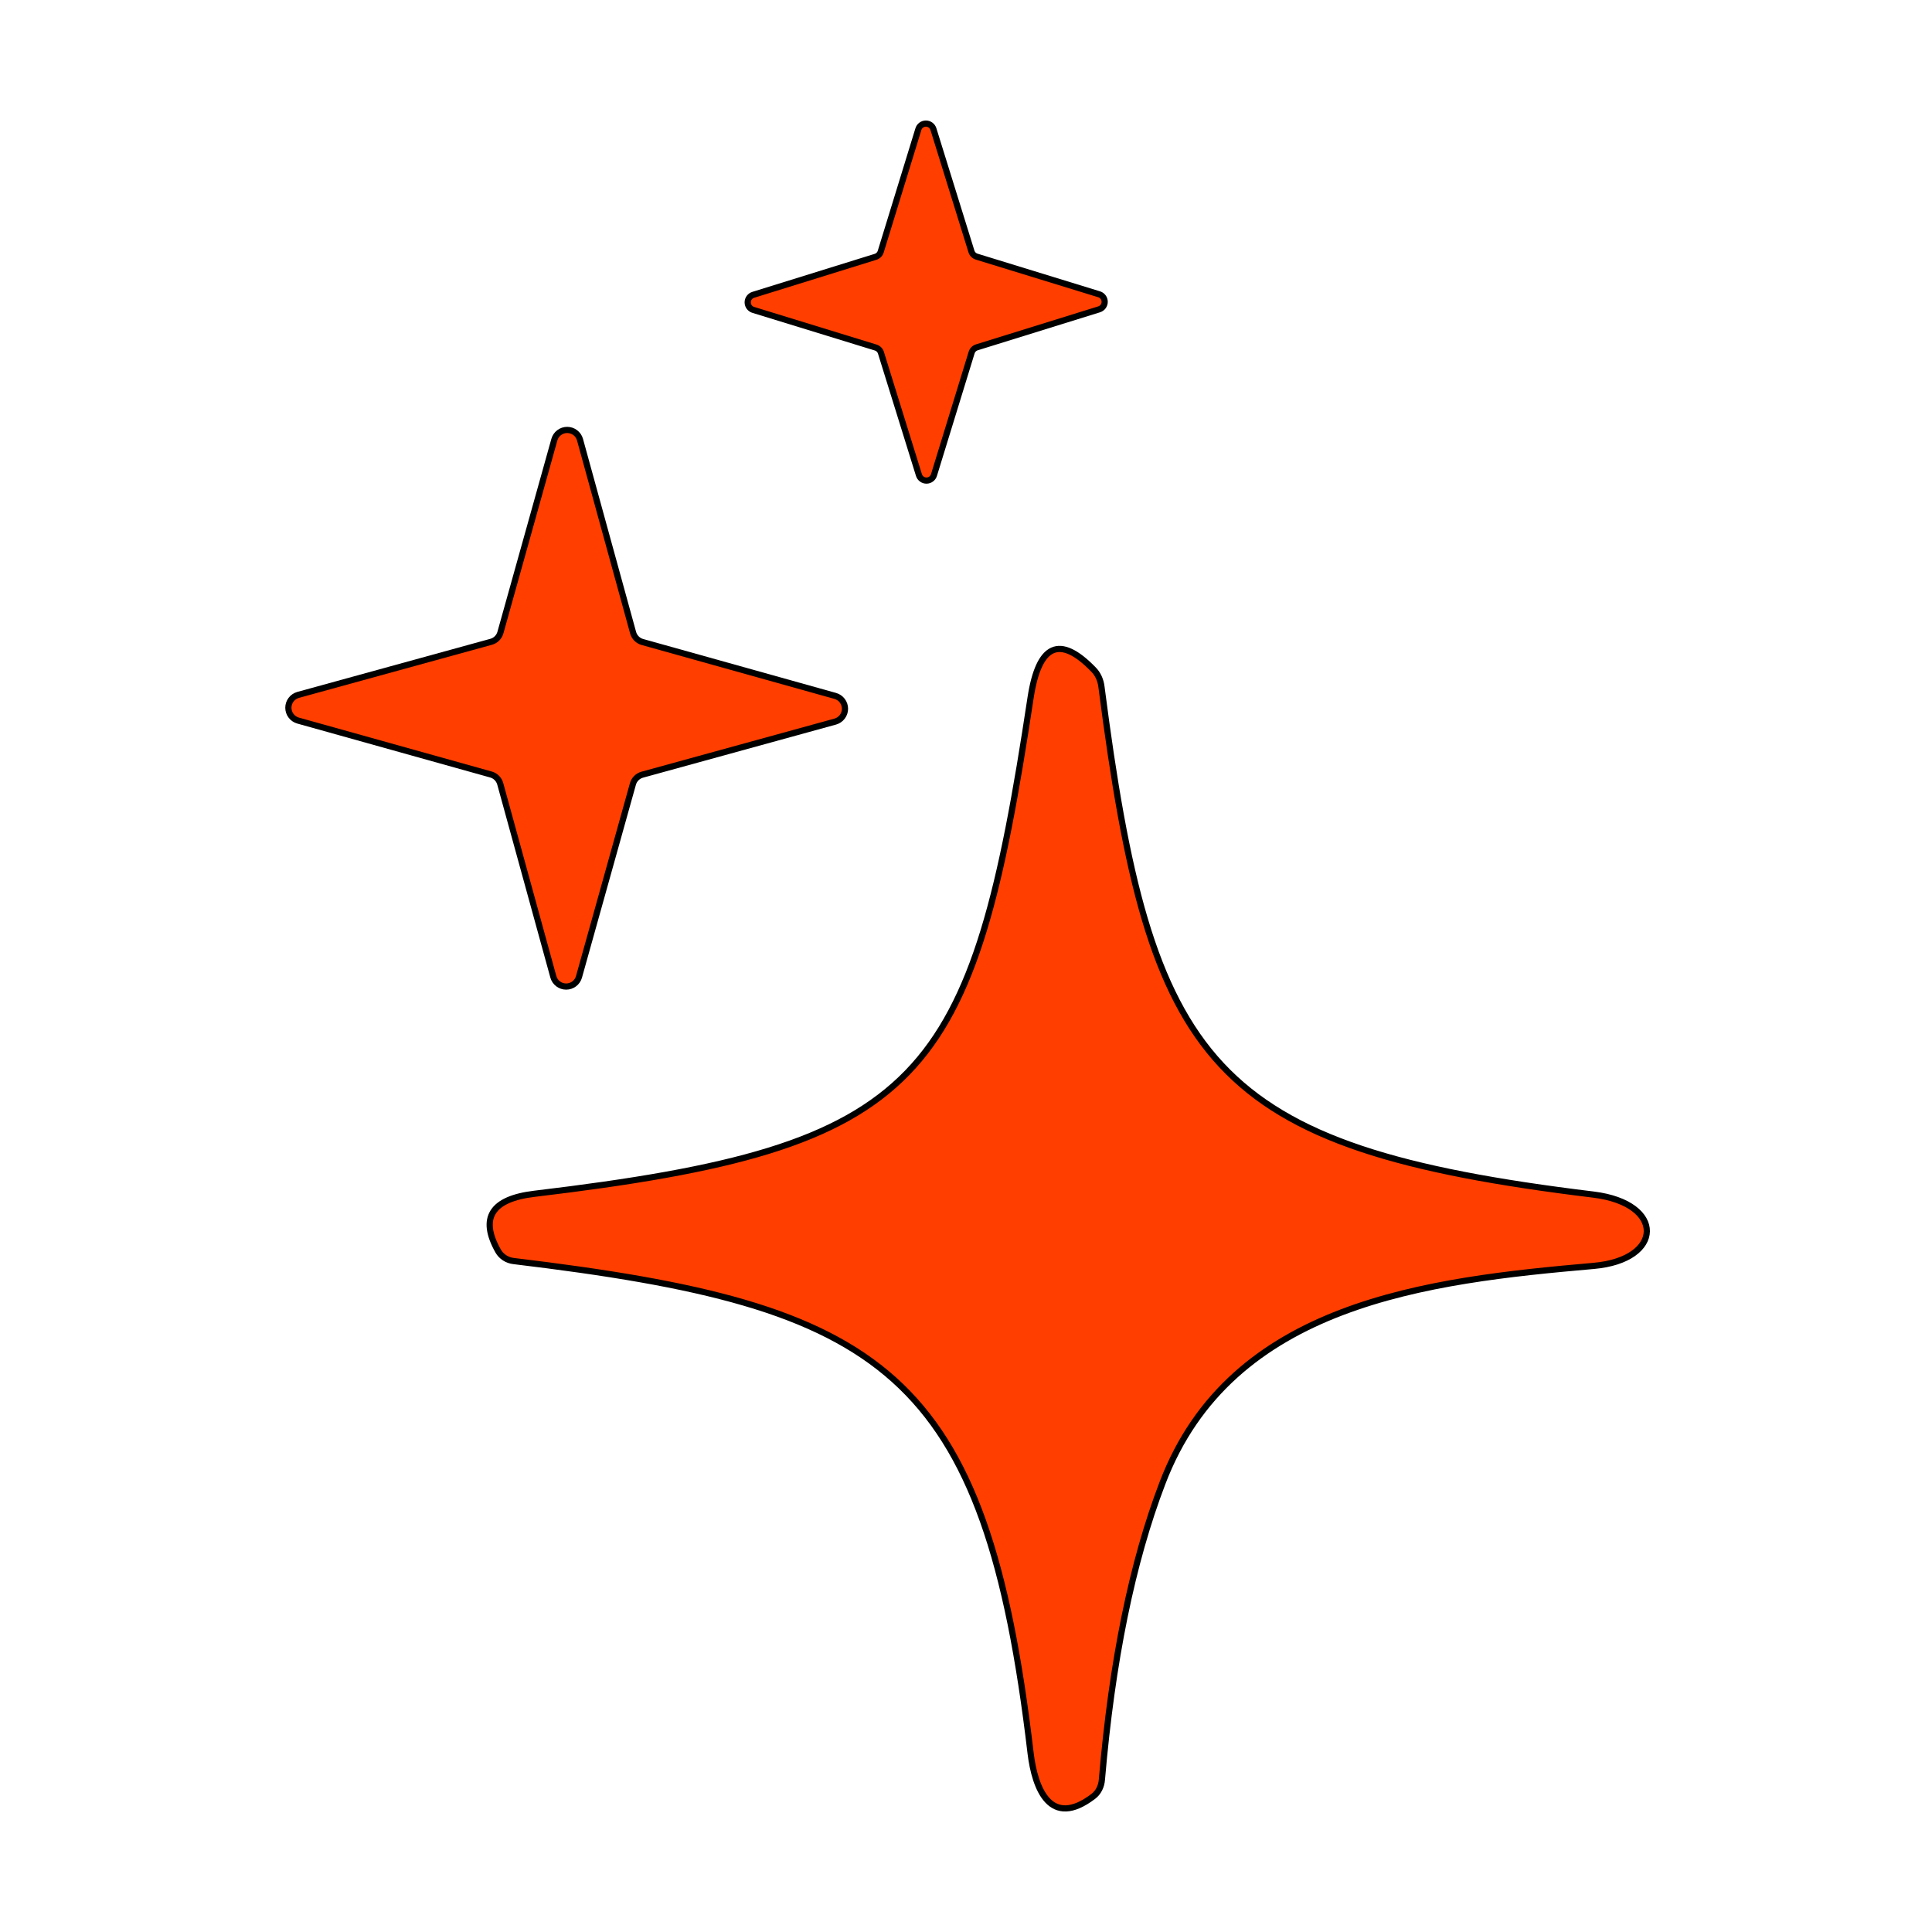 <svg width="256" height="256" viewBox="0 0 469 469" fill="none" xmlns="http://www.w3.org/2000/svg"
	shape-rendering="geometricPrecision" stroke="currentColor" stroke-linecap="round" stroke-linejoin="round"
	stroke-width="1.5">
	<path
		d="M237.092 62.3L266.754 71.42C267.156 71.528 267.51 71.765 267.765 72.093C268.02 72.422 268.161 72.824 268.166 73.24C268.172 73.656 268.042 74.062 267.796 74.397C267.55 74.732 267.201 74.978 266.803 75.097L237.141 84.314C236.84 84.406 236.566 84.57 236.344 84.792C236.121 85.015 235.957 85.288 235.866 85.589L226.747 115.252C226.638 115.653 226.401 116.008 226.073 116.263C225.745 116.517 225.342 116.658 224.926 116.664C224.511 116.669 224.105 116.539 223.77 116.293C223.435 116.047 223.189 115.699 223.069 115.301L213.852 85.638C213.761 85.337 213.597 85.064 213.374 84.841C213.152 84.619 212.878 84.455 212.577 84.364L182.914 75.244C182.513 75.135 182.158 74.899 181.904 74.57C181.649 74.242 181.508 73.84 181.503 73.424C181.497 73.008 181.627 72.602 181.873 72.267C182.119 71.932 182.467 71.686 182.865 71.567L212.528 62.349C212.829 62.258 213.103 62.094 213.325 61.872C213.547 61.649 213.712 61.376 213.803 61.075L222.922 31.412C223.031 31.011 223.267 30.656 223.596 30.401C223.924 30.146 224.327 30.006 224.742 30C225.158 29.995 225.564 30.125 225.899 30.371C226.234 30.616 226.48 30.965 226.599 31.363L235.817 61.026C235.908 61.327 236.072 61.6 236.295 61.823C236.517 62.045 236.791 62.209 237.092 62.3Z"
		fill="#FF3E00" />
	<path
		d="M155.948 155.848L202.771 168.939C203.449 169.131 204.045 169.539 204.47 170.101C204.895 170.663 205.125 171.348 205.125 172.052C205.125 172.757 204.895 173.442 204.47 174.004C204.045 174.566 203.449 174.974 202.771 175.166L155.899 188.06C155.361 188.209 154.87 188.496 154.475 188.891C154.079 189.286 153.793 189.777 153.644 190.316L140.553 237.138C140.361 237.816 139.953 238.413 139.391 238.838C138.829 239.262 138.144 239.492 137.44 239.492C136.735 239.492 136.05 239.262 135.488 238.838C134.927 238.413 134.519 237.816 134.327 237.138L121.432 190.267C121.283 189.728 120.997 189.237 120.601 188.842C120.206 188.446 119.715 188.16 119.177 188.011L72.354 174.92C71.676 174.728 71.079 174.32 70.655 173.759C70.23 173.197 70 172.512 70 171.807C70 171.103 70.23 170.418 70.655 169.856C71.079 169.294 71.676 168.886 72.354 168.694L119.226 155.799C119.764 155.65 120.255 155.364 120.65 154.969C121.046 154.573 121.332 154.082 121.481 153.544L134.572 106.721C134.764 106.043 135.172 105.447 135.734 105.022C136.295 104.597 136.981 104.367 137.685 104.367C138.389 104.367 139.075 104.597 139.637 105.022C140.198 105.447 140.606 106.043 140.798 106.721L153.693 153.593C153.842 154.131 154.128 154.622 154.524 155.018C154.919 155.413 155.41 155.699 155.948 155.848Z"
		fill="#FF3E00" />
	<path
		d="M386.827 289.992C404.33 292.149 403.84 305.828 386.876 307.299C346.623 310.829 298.869 316.271 282.199 360.005C274.844 379.192 269.942 403.2 267.49 432.029C267.427 432.846 267.211 433.626 266.856 434.319C266.501 435.012 266.015 435.602 265.431 436.05C254.988 444.041 251.212 434.186 250.183 425.606C239.2 332.353 214.588 316.909 124.668 306.122C123.892 306.031 123.151 305.767 122.504 305.35C121.857 304.933 121.322 304.375 120.942 303.72C116.399 295.679 119.324 291.038 129.718 289.796C224.688 278.47 236.062 262.83 250.183 169.331C252.177 156.355 257.259 154.083 265.431 162.516C266.51 163.593 267.202 165.099 267.392 166.782C279.257 258.564 293.328 278.617 386.827 289.992Z"
		fill="#FF3E00" />
</svg>